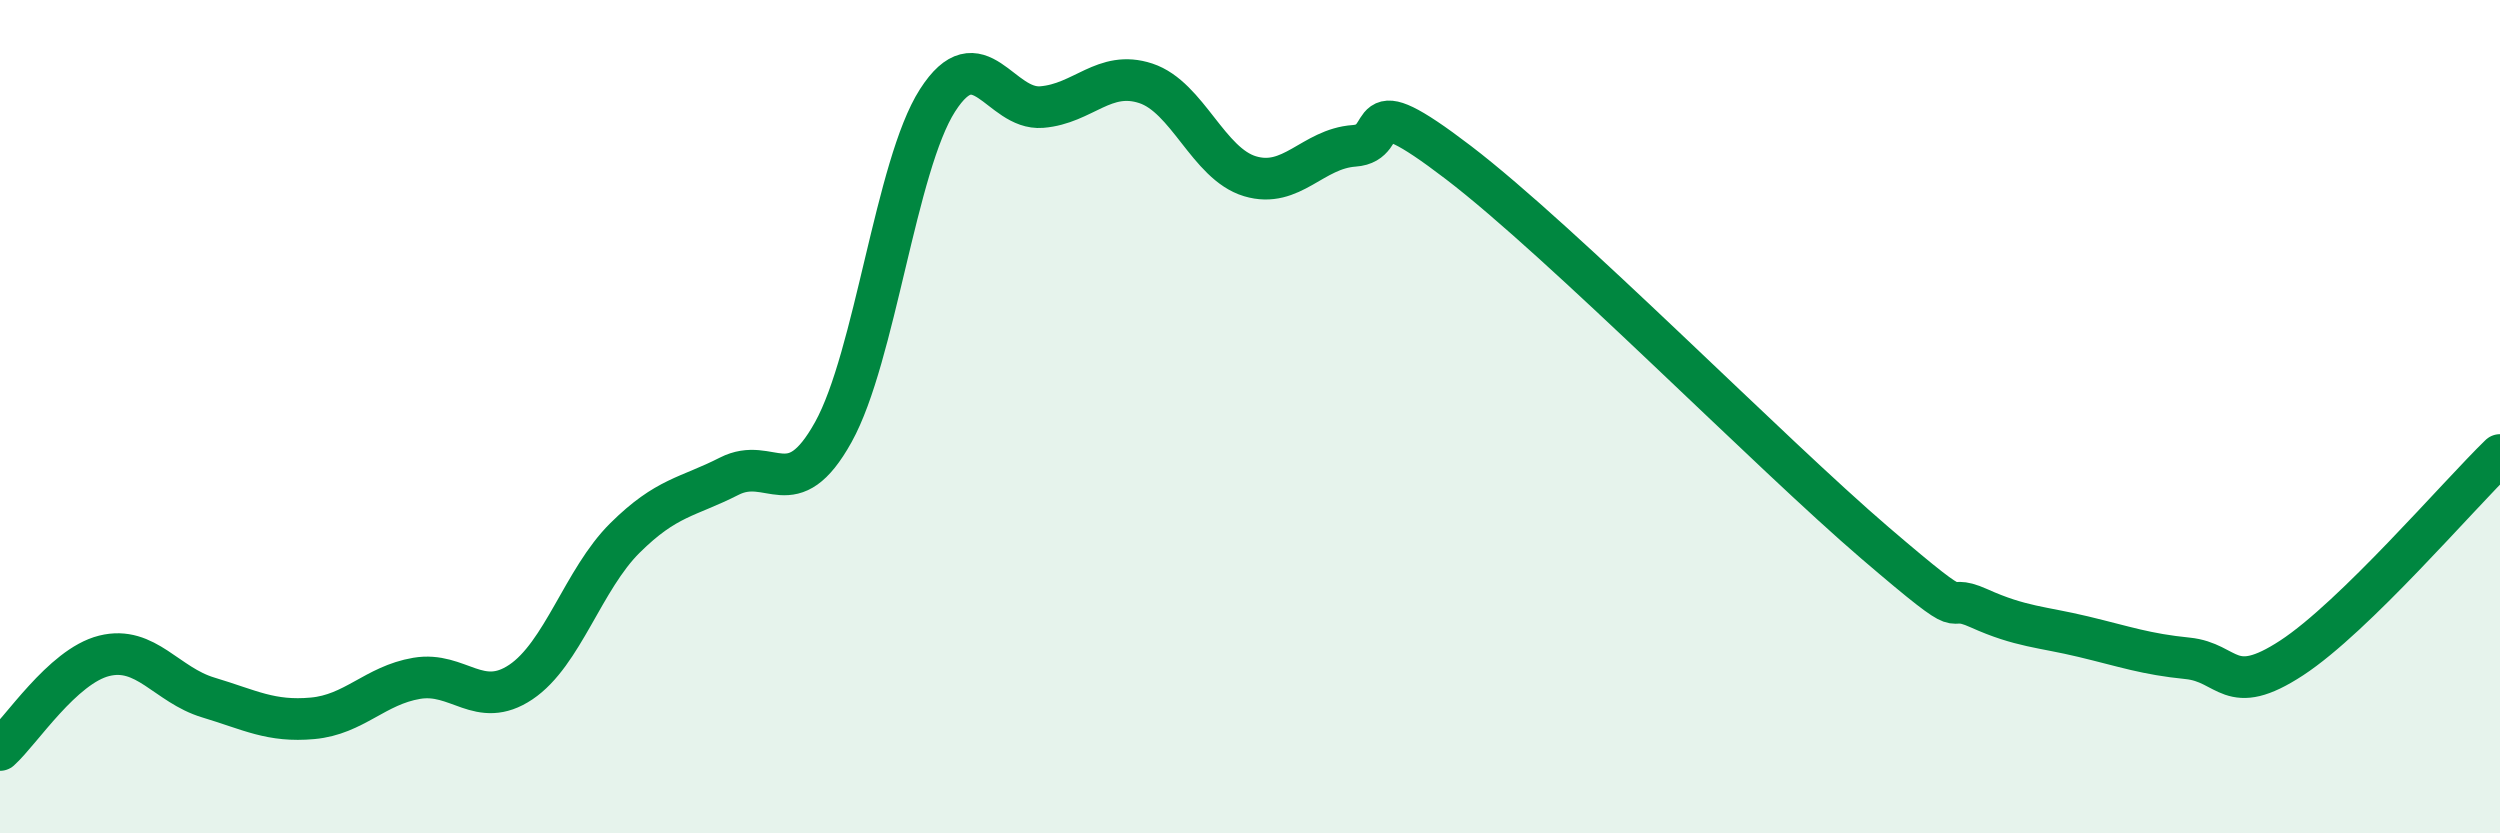 
    <svg width="60" height="20" viewBox="0 0 60 20" xmlns="http://www.w3.org/2000/svg">
      <path
        d="M 0,18 C 0.5,17.55 1.5,15.99 2.5,15.74 C 3.5,15.49 4,16.44 5,16.74 C 6,17.04 6.5,17.33 7.5,17.24 C 8.5,17.15 9,16.45 10,16.28 C 11,16.11 11.5,17.04 12.5,16.37 C 13.5,15.7 14,13.9 15,12.91 C 16,11.92 16.5,11.94 17.5,11.43 C 18.5,10.92 19,12.17 20,10.37 C 21,8.57 21.5,3.97 22.5,2.41 C 23.5,0.85 24,2.65 25,2.57 C 26,2.49 26.5,1.67 27.5,2 C 28.5,2.33 29,3.93 30,4.23 C 31,4.53 31.5,3.57 32.5,3.5 C 33.5,3.43 32.5,1.99 35,3.9 C 37.5,5.81 42.5,10.89 45,13.03 C 47.5,15.17 46.5,14.15 47.5,14.6 C 48.5,15.05 49,15.04 50,15.28 C 51,15.52 51.5,15.7 52.5,15.8 C 53.5,15.9 53.5,16.77 55,15.79 C 56.5,14.81 59,11.89 60,10.92L60 20L0 20Z"
        fill="#008740"
        opacity="0.1"
        stroke-linecap="round"
        stroke-linejoin="round"
      />
      <path
        d="M 0,18 C 0.5,17.55 1.5,15.99 2.5,15.74 C 3.5,15.49 4,16.44 5,16.74 C 6,17.04 6.5,17.33 7.5,17.24 C 8.5,17.15 9,16.45 10,16.28 C 11,16.11 11.5,17.04 12.5,16.37 C 13.5,15.7 14,13.9 15,12.91 C 16,11.92 16.5,11.94 17.5,11.43 C 18.5,10.92 19,12.17 20,10.37 C 21,8.57 21.5,3.97 22.5,2.41 C 23.5,0.85 24,2.65 25,2.57 C 26,2.49 26.5,1.67 27.5,2 C 28.5,2.33 29,3.93 30,4.23 C 31,4.53 31.5,3.57 32.5,3.5 C 33.5,3.43 32.5,1.99 35,3.9 C 37.5,5.81 42.5,10.89 45,13.03 C 47.5,15.17 46.5,14.15 47.5,14.6 C 48.5,15.05 49,15.04 50,15.28 C 51,15.52 51.5,15.7 52.5,15.8 C 53.5,15.9 53.5,16.77 55,15.79 C 56.5,14.81 59,11.89 60,10.92"
        stroke="#008740"
        stroke-width="1"
        fill="none"
        stroke-linecap="round"
        stroke-linejoin="round"
      />
    </svg>
  